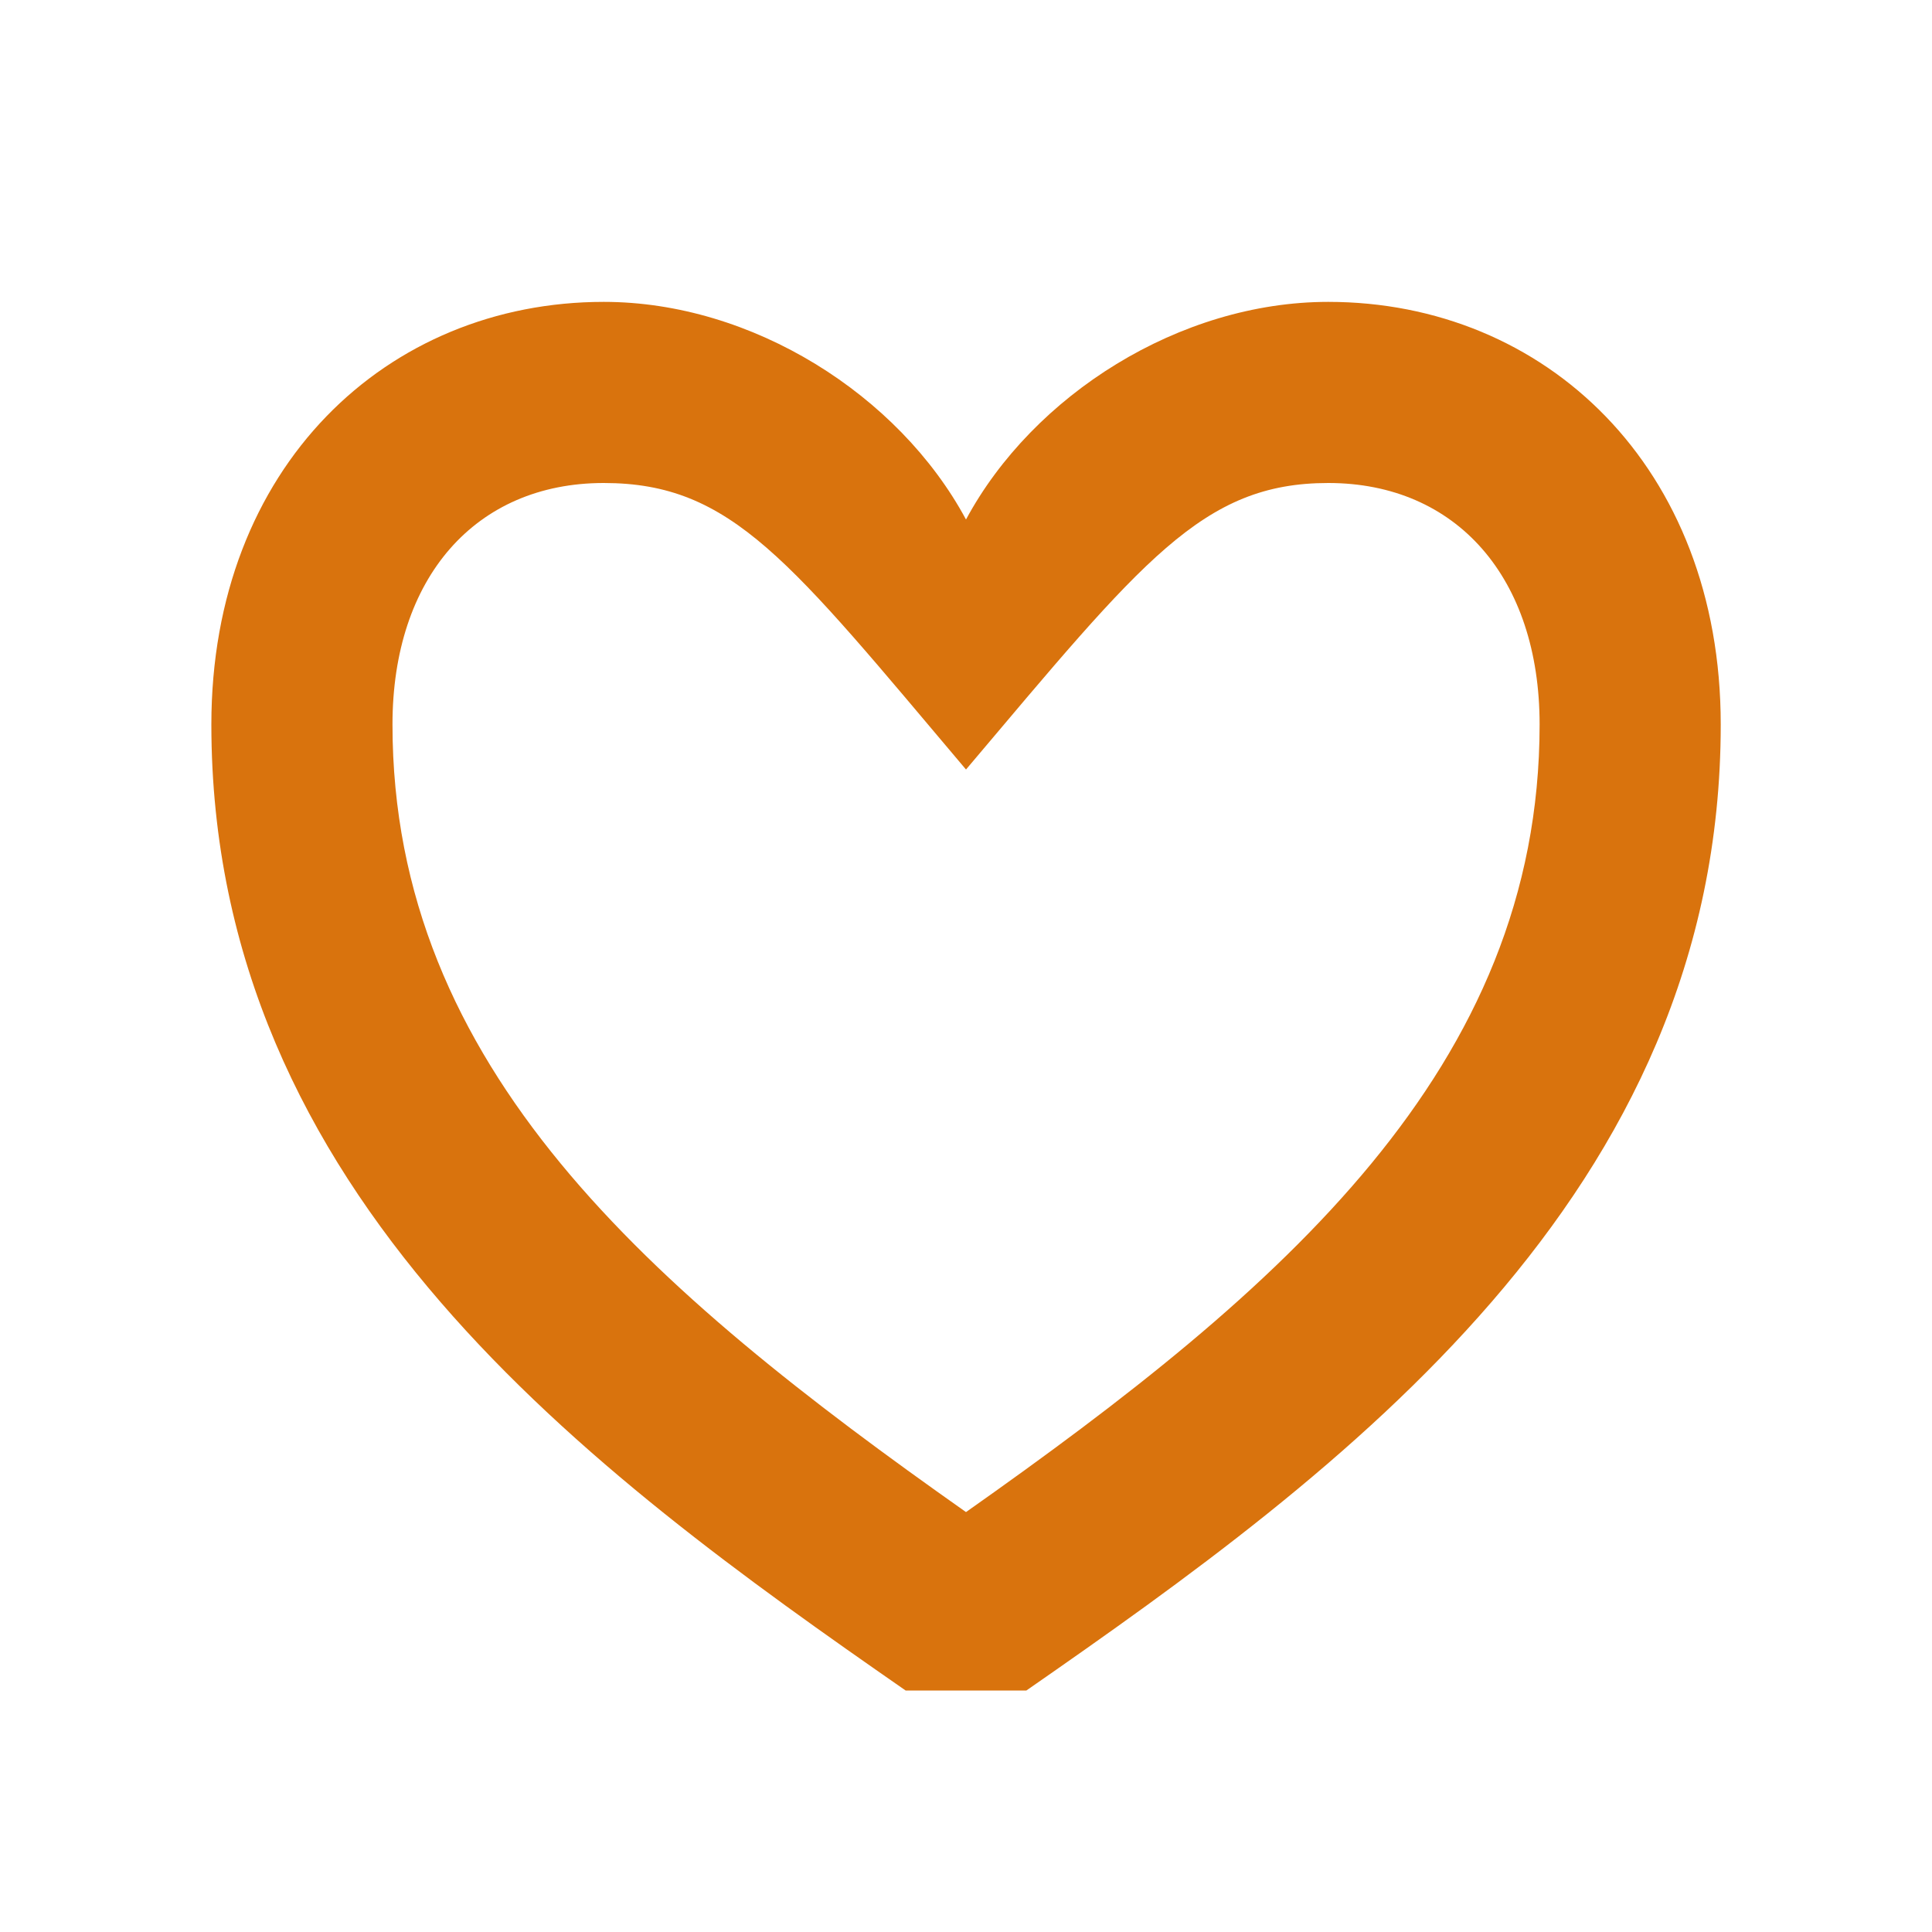 <svg xmlns="http://www.w3.org/2000/svg" viewBox="0 0 20 20" fill="#d9730d"><path d="M13.75 3.125c-1.537 0-3.056.963-3.75 2.253-.694-1.29-2.213-2.253-3.75-2.253-2.244 0-4.062 1.706-4.062 4.375 0 4.869 3.924 7.734 7.187 10h1.25c3.262-2.266 7.188-5.131 7.188-10 0-2.669-1.82-4.375-4.063-4.375M10 15.653C6.728 13.347 4.063 11.056 4.063 7.5c0-1.519.859-2.5 2.187-2.5s1.922.803 3.75 2.966C11.828 5.803 12.447 5 13.75 5c1.328 0 2.188.981 2.188 2.5 0 3.556-2.666 5.847-5.938 8.153" fill="#d9730d"></path></svg>